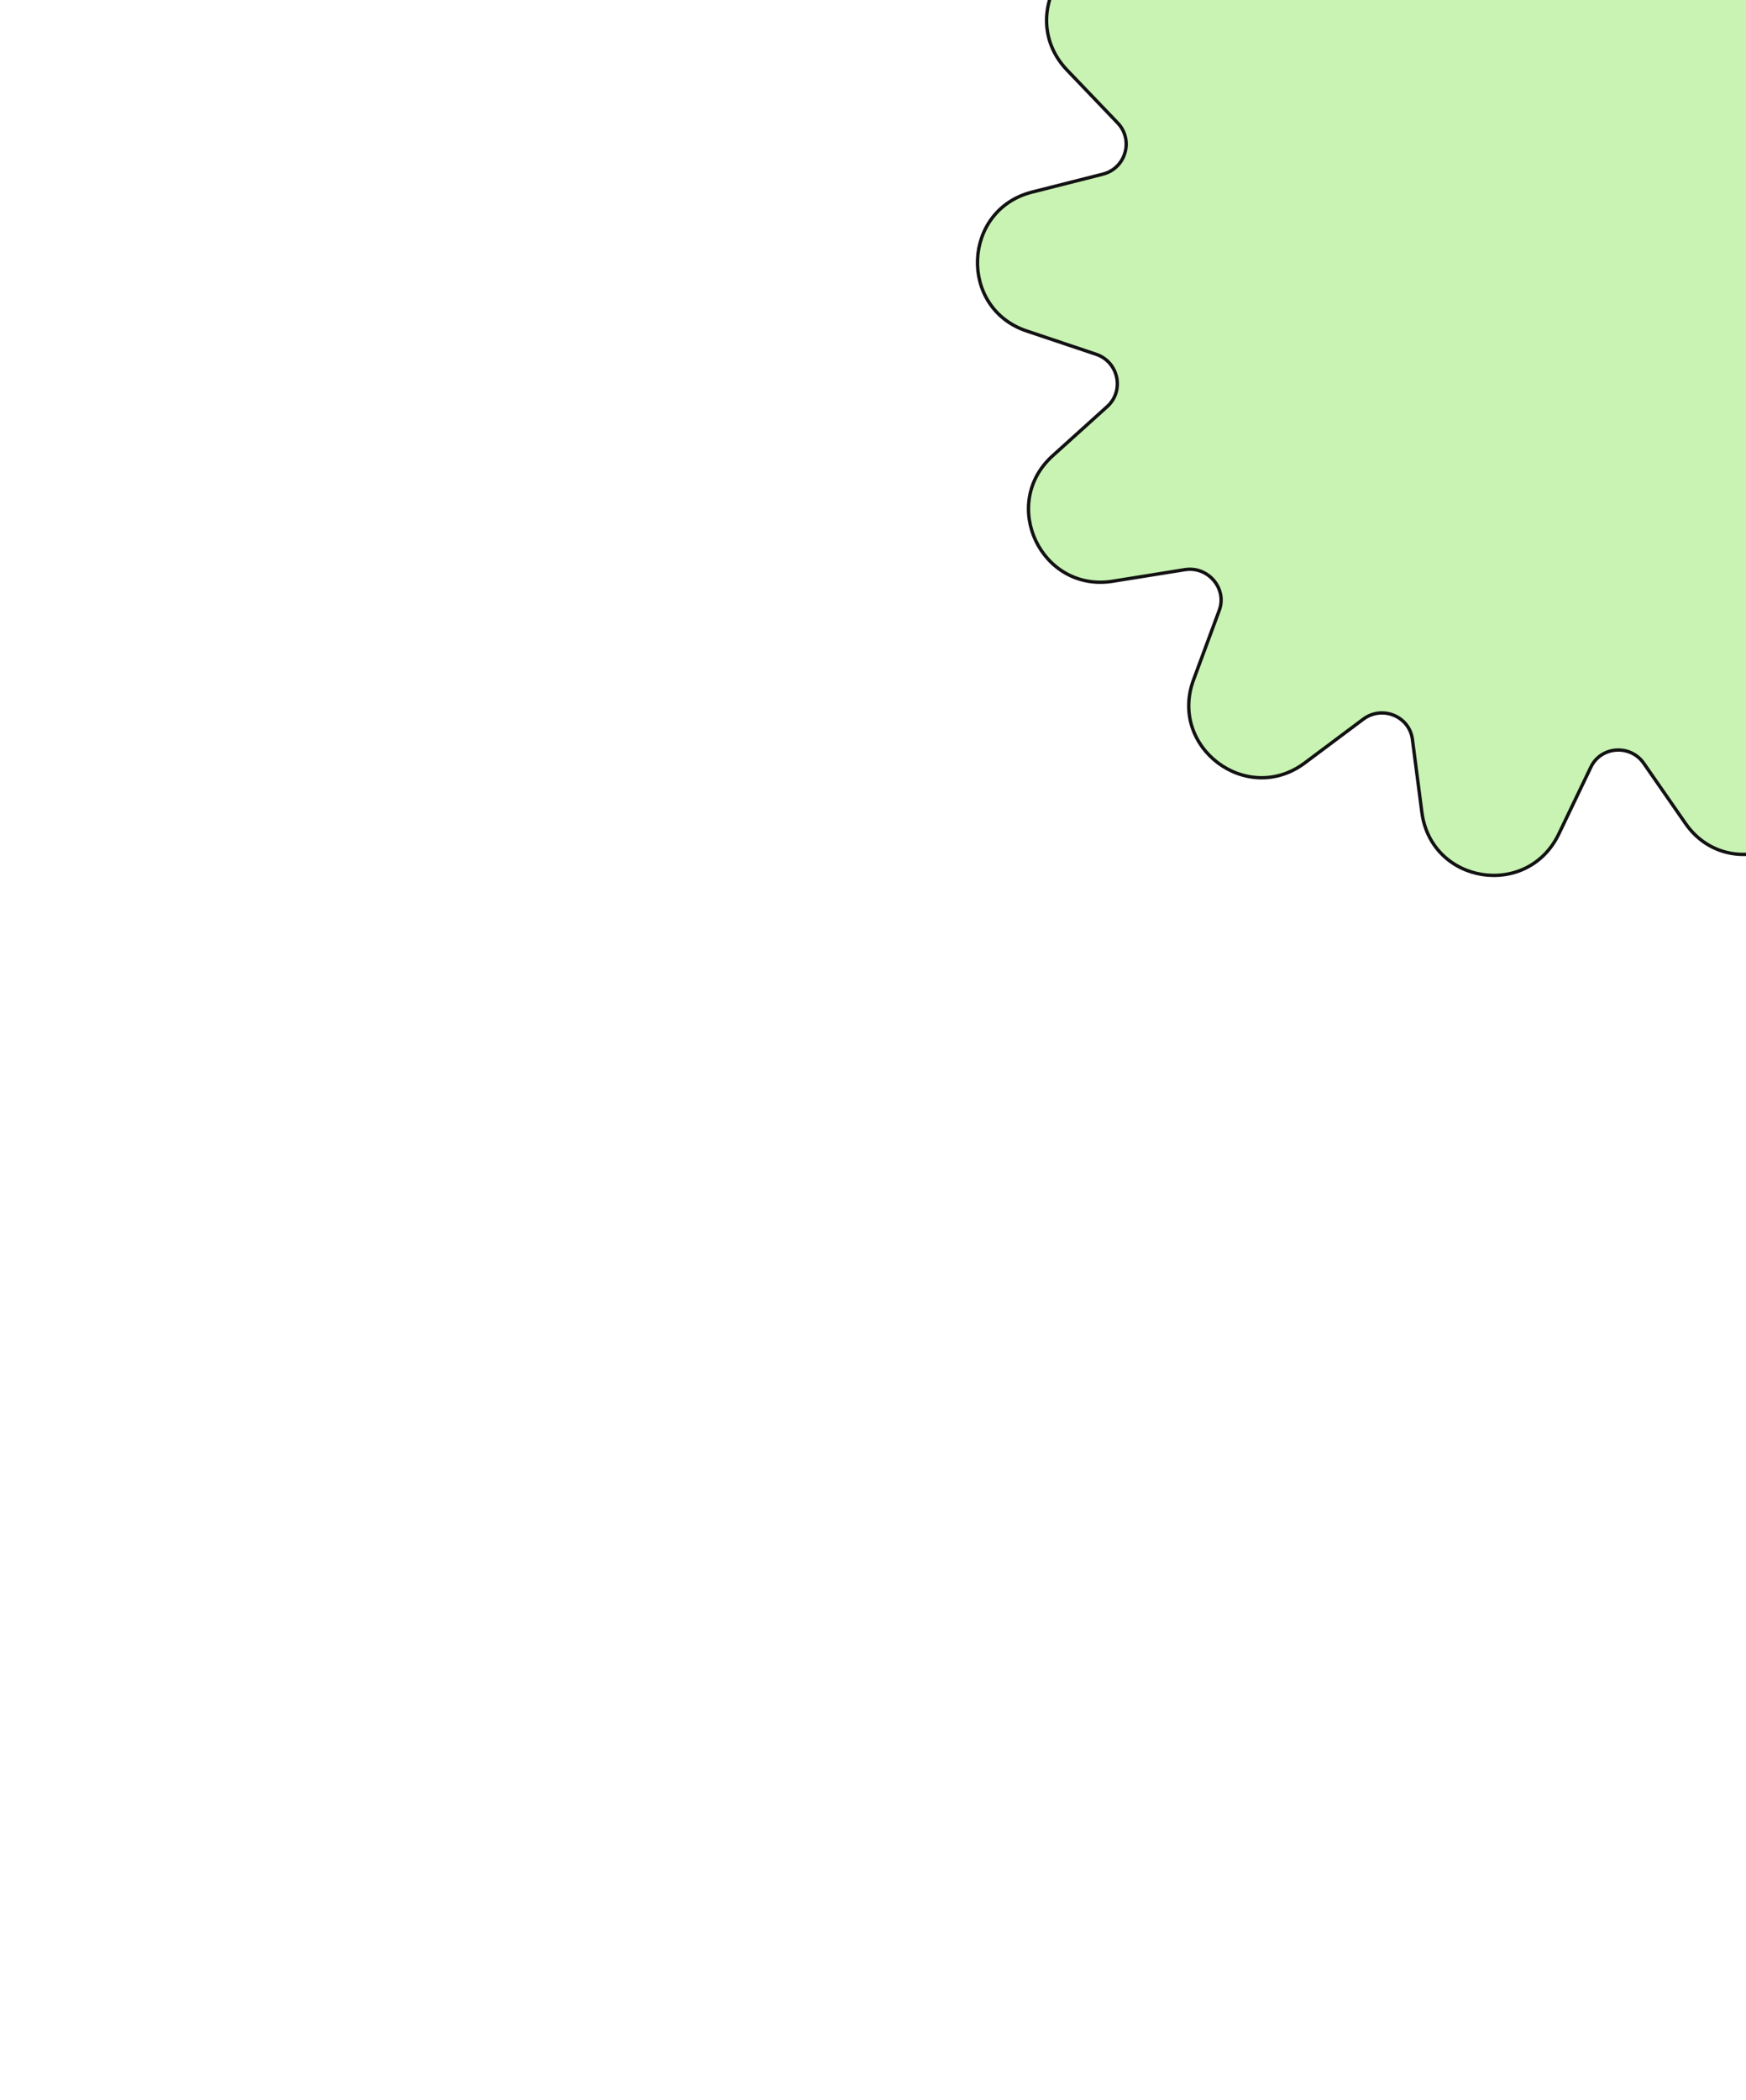 <?xml version="1.0" encoding="utf-8"?>
<!-- Generator: Adobe Illustrator 28.1.0, SVG Export Plug-In . SVG Version: 6.00 Build 0)  -->
<svg version="1.1" id="Lager_1" xmlns="http://www.w3.org/2000/svg" xmlns:xlink="http://www.w3.org/1999/xlink" x="0px" y="0px"
	 viewBox="0 0 390 469" style="enable-background:new 0 0 390 469;" xml:space="preserve">
<style type="text/css">
	.st0{clip-path:url(#SVGID_00000147200379909455115150000007675122903899445129_);}
	.st1{fill:#C8F3B3;stroke:#121212;stroke-width:0.75;}
</style>
<g>
	<defs>
		<rect id="SVGID_1_" width="390" height="469"/>
	</defs>
	<clipPath id="SVGID_00000009562722384423401500000001241147804770801036_">
		<use xlink:href="#SVGID_1_"  style="overflow:visible;"/>
	</clipPath>
	<g style="clip-path:url(#SVGID_00000009562722384423401500000001241147804770801036_);">
		<path class="st1" d="M412.4-27.4l1.9-16.2l0,0c1.8-16.1-18.3-24.6-28.6-12.1L375.3-43c-3.4,4.1-9.9,3.1-11.8-1.9l-5.9-15.2
			c-5.8-15-27.6-13.2-31,2.6l-3.3,16c-1.1,5.2-7.3,7.3-11.3,3.8l-12.3-10.8c-12.2-10.6-30.6,1.2-26.1,16.7l4.5,15.7
			c1.4,5.1-3.1,9.9-8.3,8.6l-16-3.8c-15.7-3.8-26.6,15.2-15.5,26.9l11.3,11.8c3.7,3.8,1.9,10.2-3.3,11.5l-15.8,4
			c-15.6,4-16.4,25.9-1.2,31l15.5,5.2c5.1,1.7,6.4,8.2,2.5,11.7l-12.2,11c-11.9,10.8-2.5,30.5,13.4,28l16.2-2.6
			c5.2-0.8,9.5,4.3,7.6,9.2l-5.7,15.4c-5.6,15.1,11.9,28.2,24.8,18.6l13.1-9.8c4.3-3.2,10.4-0.6,11,4.6l2.1,16.2
			c2.1,16,23.6,19.4,30.6,4.8l7.1-14.8c2.2-4.8,8.9-5.3,11.9-0.9l9.3,13.4c9.2,13.2,30,6.1,29.4-9.9l-0.6-16.3
			c-0.2-5.3,5.4-8.9,10.2-6.4l14.5,7.4c14.3,7.3,29.4-8.5,21.4-22.5l-8.2-14.2c-2.6-4.6,0.7-10.4,5.9-10.4l16.3-0.1
			c16.1-0.1,22.1-21.2,8.5-29.8l-13.8-8.7c-4.5-2.8-4.3-9.5,0.5-11.9l14.4-7.7c14.2-7.6,9.8-29.1-6.3-30.4l-16.3-1.3
			c-5.3-0.5-8.2-6.4-5.2-10.8l9.2-13.5c9.1-13.4-4.8-30.2-19.7-24l-15,6.4C417.1-18.2,411.8-22.2,412.4-27.4z"/>
	</g>
</g>
</svg>

